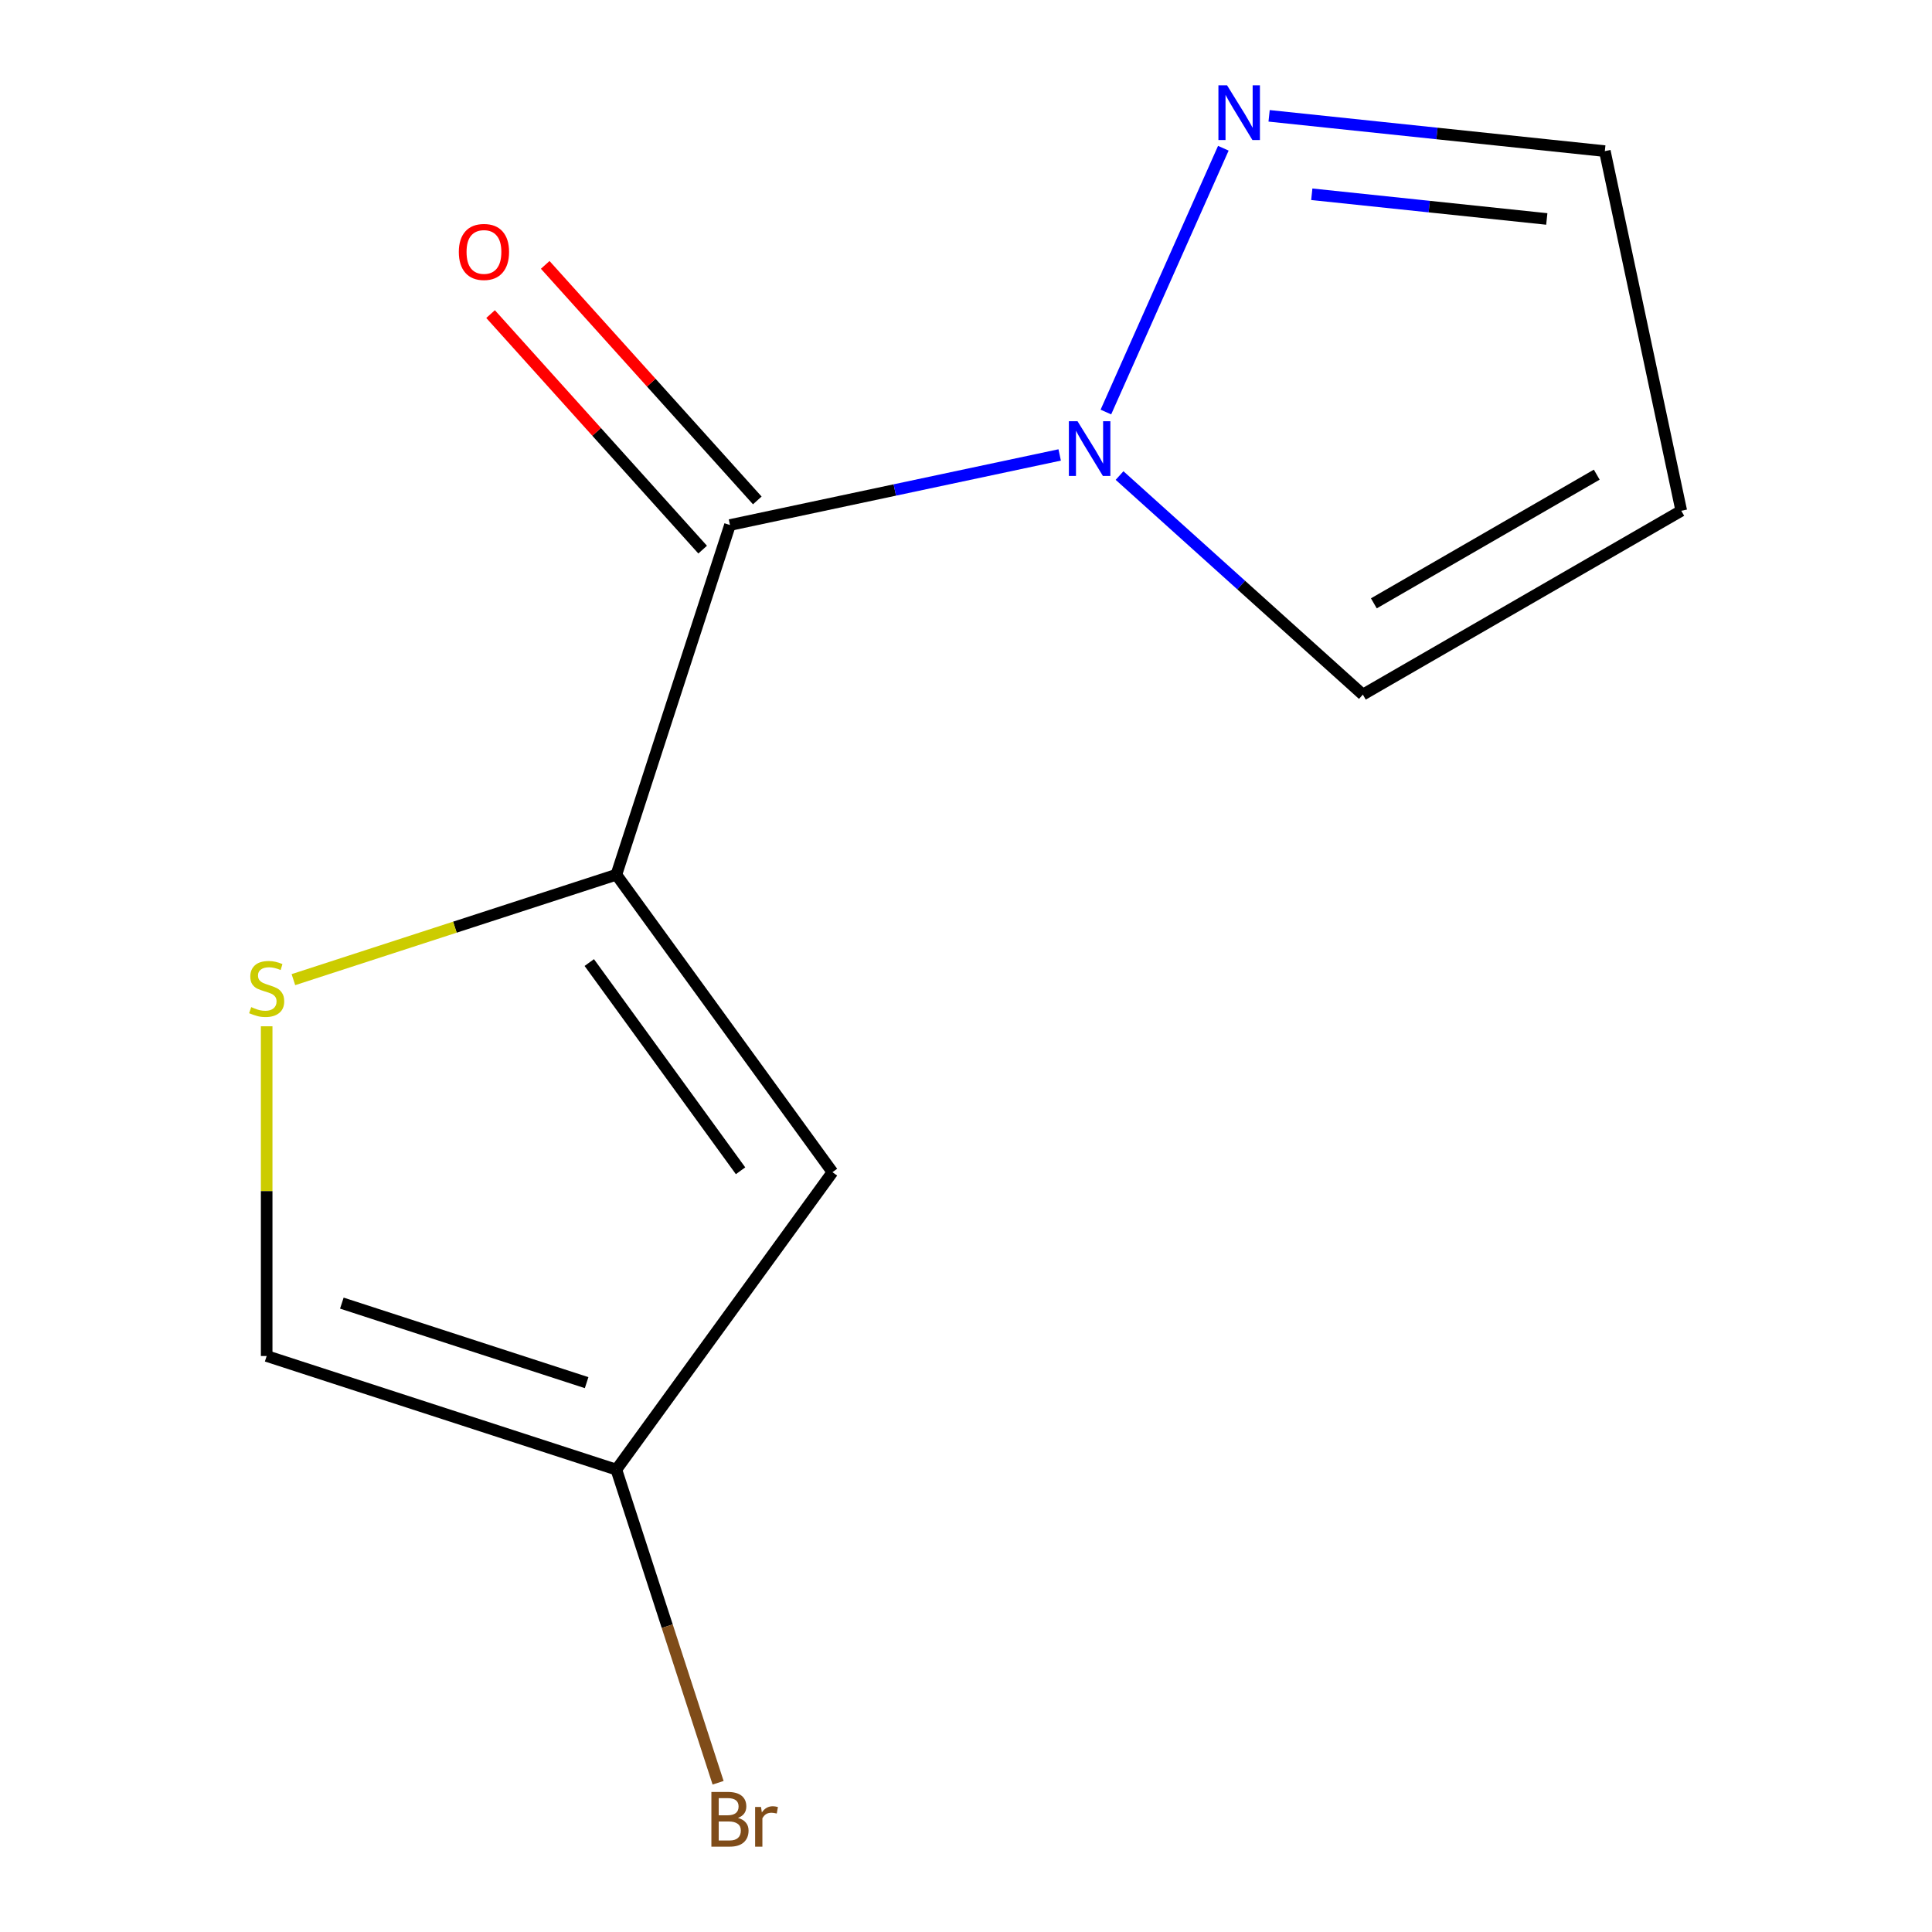 <?xml version='1.0' encoding='iso-8859-1'?>
<svg version='1.1' baseProfile='full'
              xmlns='http://www.w3.org/2000/svg'
                      xmlns:rdkit='http://www.rdkit.org/xml'
                      xmlns:xlink='http://www.w3.org/1999/xlink'
                  xml:space='preserve'
width='1000px' height='1000px' viewBox='0 0 1000 1000'>
<!-- END OF HEADER -->
<rect style='opacity:1.0;fill:#FFFFFF;stroke:none' width='1000' height='1000' x='0' y='0'> </rect>
<path class='bond-0' d='M 319.024,452.748 L 377.833,271.752' style='fill:none;fill-rule:evenodd;stroke:#000000;stroke-width:6px;stroke-linecap:butt;stroke-linejoin:miter;stroke-opacity:1' />
<path class='bond-2' d='M 319.024,452.748 L 430.885,606.713' style='fill:none;fill-rule:evenodd;stroke:#000000;stroke-width:6px;stroke-linecap:butt;stroke-linejoin:miter;stroke-opacity:1' />
<path class='bond-2' d='M 305.01,498.215 L 383.313,605.99' style='fill:none;fill-rule:evenodd;stroke:#000000;stroke-width:6px;stroke-linecap:butt;stroke-linejoin:miter;stroke-opacity:1' />
<path class='bond-3' d='M 319.024,452.748 L 235.445,479.905' style='fill:none;fill-rule:evenodd;stroke:#000000;stroke-width:6px;stroke-linecap:butt;stroke-linejoin:miter;stroke-opacity:1' />
<path class='bond-3' d='M 235.445,479.905 L 151.865,507.061' style='fill:none;fill-rule:evenodd;stroke:#CCCC00;stroke-width:6px;stroke-linecap:butt;stroke-linejoin:miter;stroke-opacity:1' />
<path class='bond-1' d='M 377.833,271.752 L 463.16,253.615' style='fill:none;fill-rule:evenodd;stroke:#000000;stroke-width:6px;stroke-linecap:butt;stroke-linejoin:miter;stroke-opacity:1' />
<path class='bond-1' d='M 463.16,253.615 L 548.487,235.478' style='fill:none;fill-rule:evenodd;stroke:#0000FF;stroke-width:6px;stroke-linecap:butt;stroke-linejoin:miter;stroke-opacity:1' />
<path class='bond-9' d='M 391.976,259.018 L 337.091,198.063' style='fill:none;fill-rule:evenodd;stroke:#000000;stroke-width:6px;stroke-linecap:butt;stroke-linejoin:miter;stroke-opacity:1' />
<path class='bond-9' d='M 337.091,198.063 L 282.207,137.107' style='fill:none;fill-rule:evenodd;stroke:#FF0000;stroke-width:6px;stroke-linecap:butt;stroke-linejoin:miter;stroke-opacity:1' />
<path class='bond-9' d='M 363.69,284.486 L 308.806,223.531' style='fill:none;fill-rule:evenodd;stroke:#000000;stroke-width:6px;stroke-linecap:butt;stroke-linejoin:miter;stroke-opacity:1' />
<path class='bond-9' d='M 308.806,223.531 L 253.921,162.576' style='fill:none;fill-rule:evenodd;stroke:#FF0000;stroke-width:6px;stroke-linecap:butt;stroke-linejoin:miter;stroke-opacity:1' />
<path class='bond-4' d='M 572.407,213.267 L 633.199,76.727' style='fill:none;fill-rule:evenodd;stroke:#0000FF;stroke-width:6px;stroke-linecap:butt;stroke-linejoin:miter;stroke-opacity:1' />
<path class='bond-7' d='M 579.482,246.139 L 642.448,302.833' style='fill:none;fill-rule:evenodd;stroke:#0000FF;stroke-width:6px;stroke-linecap:butt;stroke-linejoin:miter;stroke-opacity:1' />
<path class='bond-7' d='M 642.448,302.833 L 705.413,359.527' style='fill:none;fill-rule:evenodd;stroke:#000000;stroke-width:6px;stroke-linecap:butt;stroke-linejoin:miter;stroke-opacity:1' />
<path class='bond-5' d='M 430.885,606.713 L 319.024,760.677' style='fill:none;fill-rule:evenodd;stroke:#000000;stroke-width:6px;stroke-linecap:butt;stroke-linejoin:miter;stroke-opacity:1' />
<path class='bond-6' d='M 138.028,531.195 L 138.028,616.531' style='fill:none;fill-rule:evenodd;stroke:#CCCC00;stroke-width:6px;stroke-linecap:butt;stroke-linejoin:miter;stroke-opacity:1' />
<path class='bond-6' d='M 138.028,616.531 L 138.028,701.868' style='fill:none;fill-rule:evenodd;stroke:#000000;stroke-width:6px;stroke-linecap:butt;stroke-linejoin:miter;stroke-opacity:1' />
<path class='bond-10' d='M 656.889,59.956 L 743.774,69.088' style='fill:none;fill-rule:evenodd;stroke:#0000FF;stroke-width:6px;stroke-linecap:butt;stroke-linejoin:miter;stroke-opacity:1' />
<path class='bond-10' d='M 743.774,69.088 L 830.659,78.22' style='fill:none;fill-rule:evenodd;stroke:#000000;stroke-width:6px;stroke-linecap:butt;stroke-linejoin:miter;stroke-opacity:1' />
<path class='bond-10' d='M 678.976,100.549 L 739.795,106.941' style='fill:none;fill-rule:evenodd;stroke:#0000FF;stroke-width:6px;stroke-linecap:butt;stroke-linejoin:miter;stroke-opacity:1' />
<path class='bond-10' d='M 739.795,106.941 L 800.615,113.334' style='fill:none;fill-rule:evenodd;stroke:#000000;stroke-width:6px;stroke-linecap:butt;stroke-linejoin:miter;stroke-opacity:1' />
<path class='bond-11' d='M 319.024,760.677 L 345.355,841.716' style='fill:none;fill-rule:evenodd;stroke:#000000;stroke-width:6px;stroke-linecap:butt;stroke-linejoin:miter;stroke-opacity:1' />
<path class='bond-11' d='M 345.355,841.716 L 371.686,922.755' style='fill:none;fill-rule:evenodd;stroke:#7F4C19;stroke-width:6px;stroke-linecap:butt;stroke-linejoin:miter;stroke-opacity:1' />
<path class='bond-12' d='M 319.024,760.677 L 138.028,701.868' style='fill:none;fill-rule:evenodd;stroke:#000000;stroke-width:6px;stroke-linecap:butt;stroke-linejoin:miter;stroke-opacity:1' />
<path class='bond-12' d='M 303.636,715.656 L 176.939,674.49' style='fill:none;fill-rule:evenodd;stroke:#000000;stroke-width:6px;stroke-linecap:butt;stroke-linejoin:miter;stroke-opacity:1' />
<path class='bond-8' d='M 705.413,359.527 L 870.227,264.372' style='fill:none;fill-rule:evenodd;stroke:#000000;stroke-width:6px;stroke-linecap:butt;stroke-linejoin:miter;stroke-opacity:1' />
<path class='bond-8' d='M 711.104,312.291 L 826.474,245.682' style='fill:none;fill-rule:evenodd;stroke:#000000;stroke-width:6px;stroke-linecap:butt;stroke-linejoin:miter;stroke-opacity:1' />
<path class='bond-13' d='M 870.227,264.372 L 830.659,78.22' style='fill:none;fill-rule:evenodd;stroke:#000000;stroke-width:6px;stroke-linecap:butt;stroke-linejoin:miter;stroke-opacity:1' />
<path  class='atom-2' d='M 557.725 218.024
L 567.005 233.024
Q 567.925 234.504, 569.405 237.184
Q 570.885 239.864, 570.965 240.024
L 570.965 218.024
L 574.725 218.024
L 574.725 246.344
L 570.845 246.344
L 560.885 229.944
Q 559.725 228.024, 558.485 225.824
Q 557.285 223.624, 556.925 222.944
L 556.925 246.344
L 553.245 246.344
L 553.245 218.024
L 557.725 218.024
' fill='#0000FF'/>
<path  class='atom-4' d='M 130.028 521.277
Q 130.348 521.397, 131.668 521.957
Q 132.988 522.517, 134.428 522.877
Q 135.908 523.197, 137.348 523.197
Q 140.028 523.197, 141.588 521.917
Q 143.148 520.597, 143.148 518.317
Q 143.148 516.757, 142.348 515.797
Q 141.588 514.837, 140.388 514.317
Q 139.188 513.797, 137.188 513.197
Q 134.668 512.437, 133.148 511.717
Q 131.668 510.997, 130.588 509.477
Q 129.548 507.957, 129.548 505.397
Q 129.548 501.837, 131.948 499.637
Q 134.388 497.437, 139.188 497.437
Q 142.468 497.437, 146.188 498.997
L 145.268 502.077
Q 141.868 500.677, 139.308 500.677
Q 136.548 500.677, 135.028 501.837
Q 133.508 502.957, 133.548 504.917
Q 133.548 506.437, 134.308 507.357
Q 135.108 508.277, 136.228 508.797
Q 137.388 509.317, 139.308 509.917
Q 141.868 510.717, 143.388 511.517
Q 144.908 512.317, 145.988 513.957
Q 147.108 515.557, 147.108 518.317
Q 147.108 522.237, 144.468 524.357
Q 141.868 526.437, 137.508 526.437
Q 134.988 526.437, 133.068 525.877
Q 131.188 525.357, 128.948 524.437
L 130.028 521.277
' fill='#CCCC00'/>
<path  class='atom-5' d='M 635.131 44.167
L 644.411 59.167
Q 645.331 60.647, 646.811 63.327
Q 648.291 66.007, 648.371 66.167
L 648.371 44.167
L 652.131 44.167
L 652.131 72.487
L 648.251 72.487
L 638.291 56.087
Q 637.131 54.167, 635.891 51.967
Q 634.691 49.767, 634.331 49.087
L 634.331 72.487
L 630.651 72.487
L 630.651 44.167
L 635.131 44.167
' fill='#0000FF'/>
<path  class='atom-10' d='M 237.49 130.404
Q 237.49 123.604, 240.85 119.804
Q 244.21 116.004, 250.49 116.004
Q 256.77 116.004, 260.13 119.804
Q 263.49 123.604, 263.49 130.404
Q 263.49 137.284, 260.09 141.204
Q 256.69 145.084, 250.49 145.084
Q 244.25 145.084, 240.85 141.204
Q 237.49 137.324, 237.49 130.404
M 250.49 141.884
Q 254.81 141.884, 257.13 139.004
Q 259.49 136.084, 259.49 130.404
Q 259.49 124.844, 257.13 122.044
Q 254.81 119.204, 250.49 119.204
Q 246.17 119.204, 243.81 122.004
Q 241.49 124.804, 241.49 130.404
Q 241.49 136.124, 243.81 139.004
Q 246.17 141.884, 250.49 141.884
' fill='#FF0000'/>
<path  class='atom-12' d='M 381.973 940.953
Q 384.693 941.713, 386.053 943.393
Q 387.453 945.033, 387.453 947.473
Q 387.453 951.393, 384.933 953.633
Q 382.453 955.833, 377.733 955.833
L 368.213 955.833
L 368.213 927.513
L 376.573 927.513
Q 381.413 927.513, 383.853 929.473
Q 386.293 931.433, 386.293 935.033
Q 386.293 939.313, 381.973 940.953
M 372.013 930.713
L 372.013 939.593
L 376.573 939.593
Q 379.373 939.593, 380.813 938.473
Q 382.293 937.313, 382.293 935.033
Q 382.293 930.713, 376.573 930.713
L 372.013 930.713
M 377.733 952.633
Q 380.493 952.633, 381.973 951.313
Q 383.453 949.993, 383.453 947.473
Q 383.453 945.153, 381.813 943.993
Q 380.213 942.793, 377.133 942.793
L 372.013 942.793
L 372.013 952.633
L 377.733 952.633
' fill='#7F4C19'/>
<path  class='atom-12' d='M 393.893 935.273
L 394.333 938.113
Q 396.493 934.913, 400.013 934.913
Q 401.133 934.913, 402.653 935.313
L 402.053 938.673
Q 400.333 938.273, 399.373 938.273
Q 397.693 938.273, 396.573 938.953
Q 395.493 939.593, 394.613 941.153
L 394.613 955.833
L 390.853 955.833
L 390.853 935.273
L 393.893 935.273
' fill='#7F4C19'/>
</svg>
